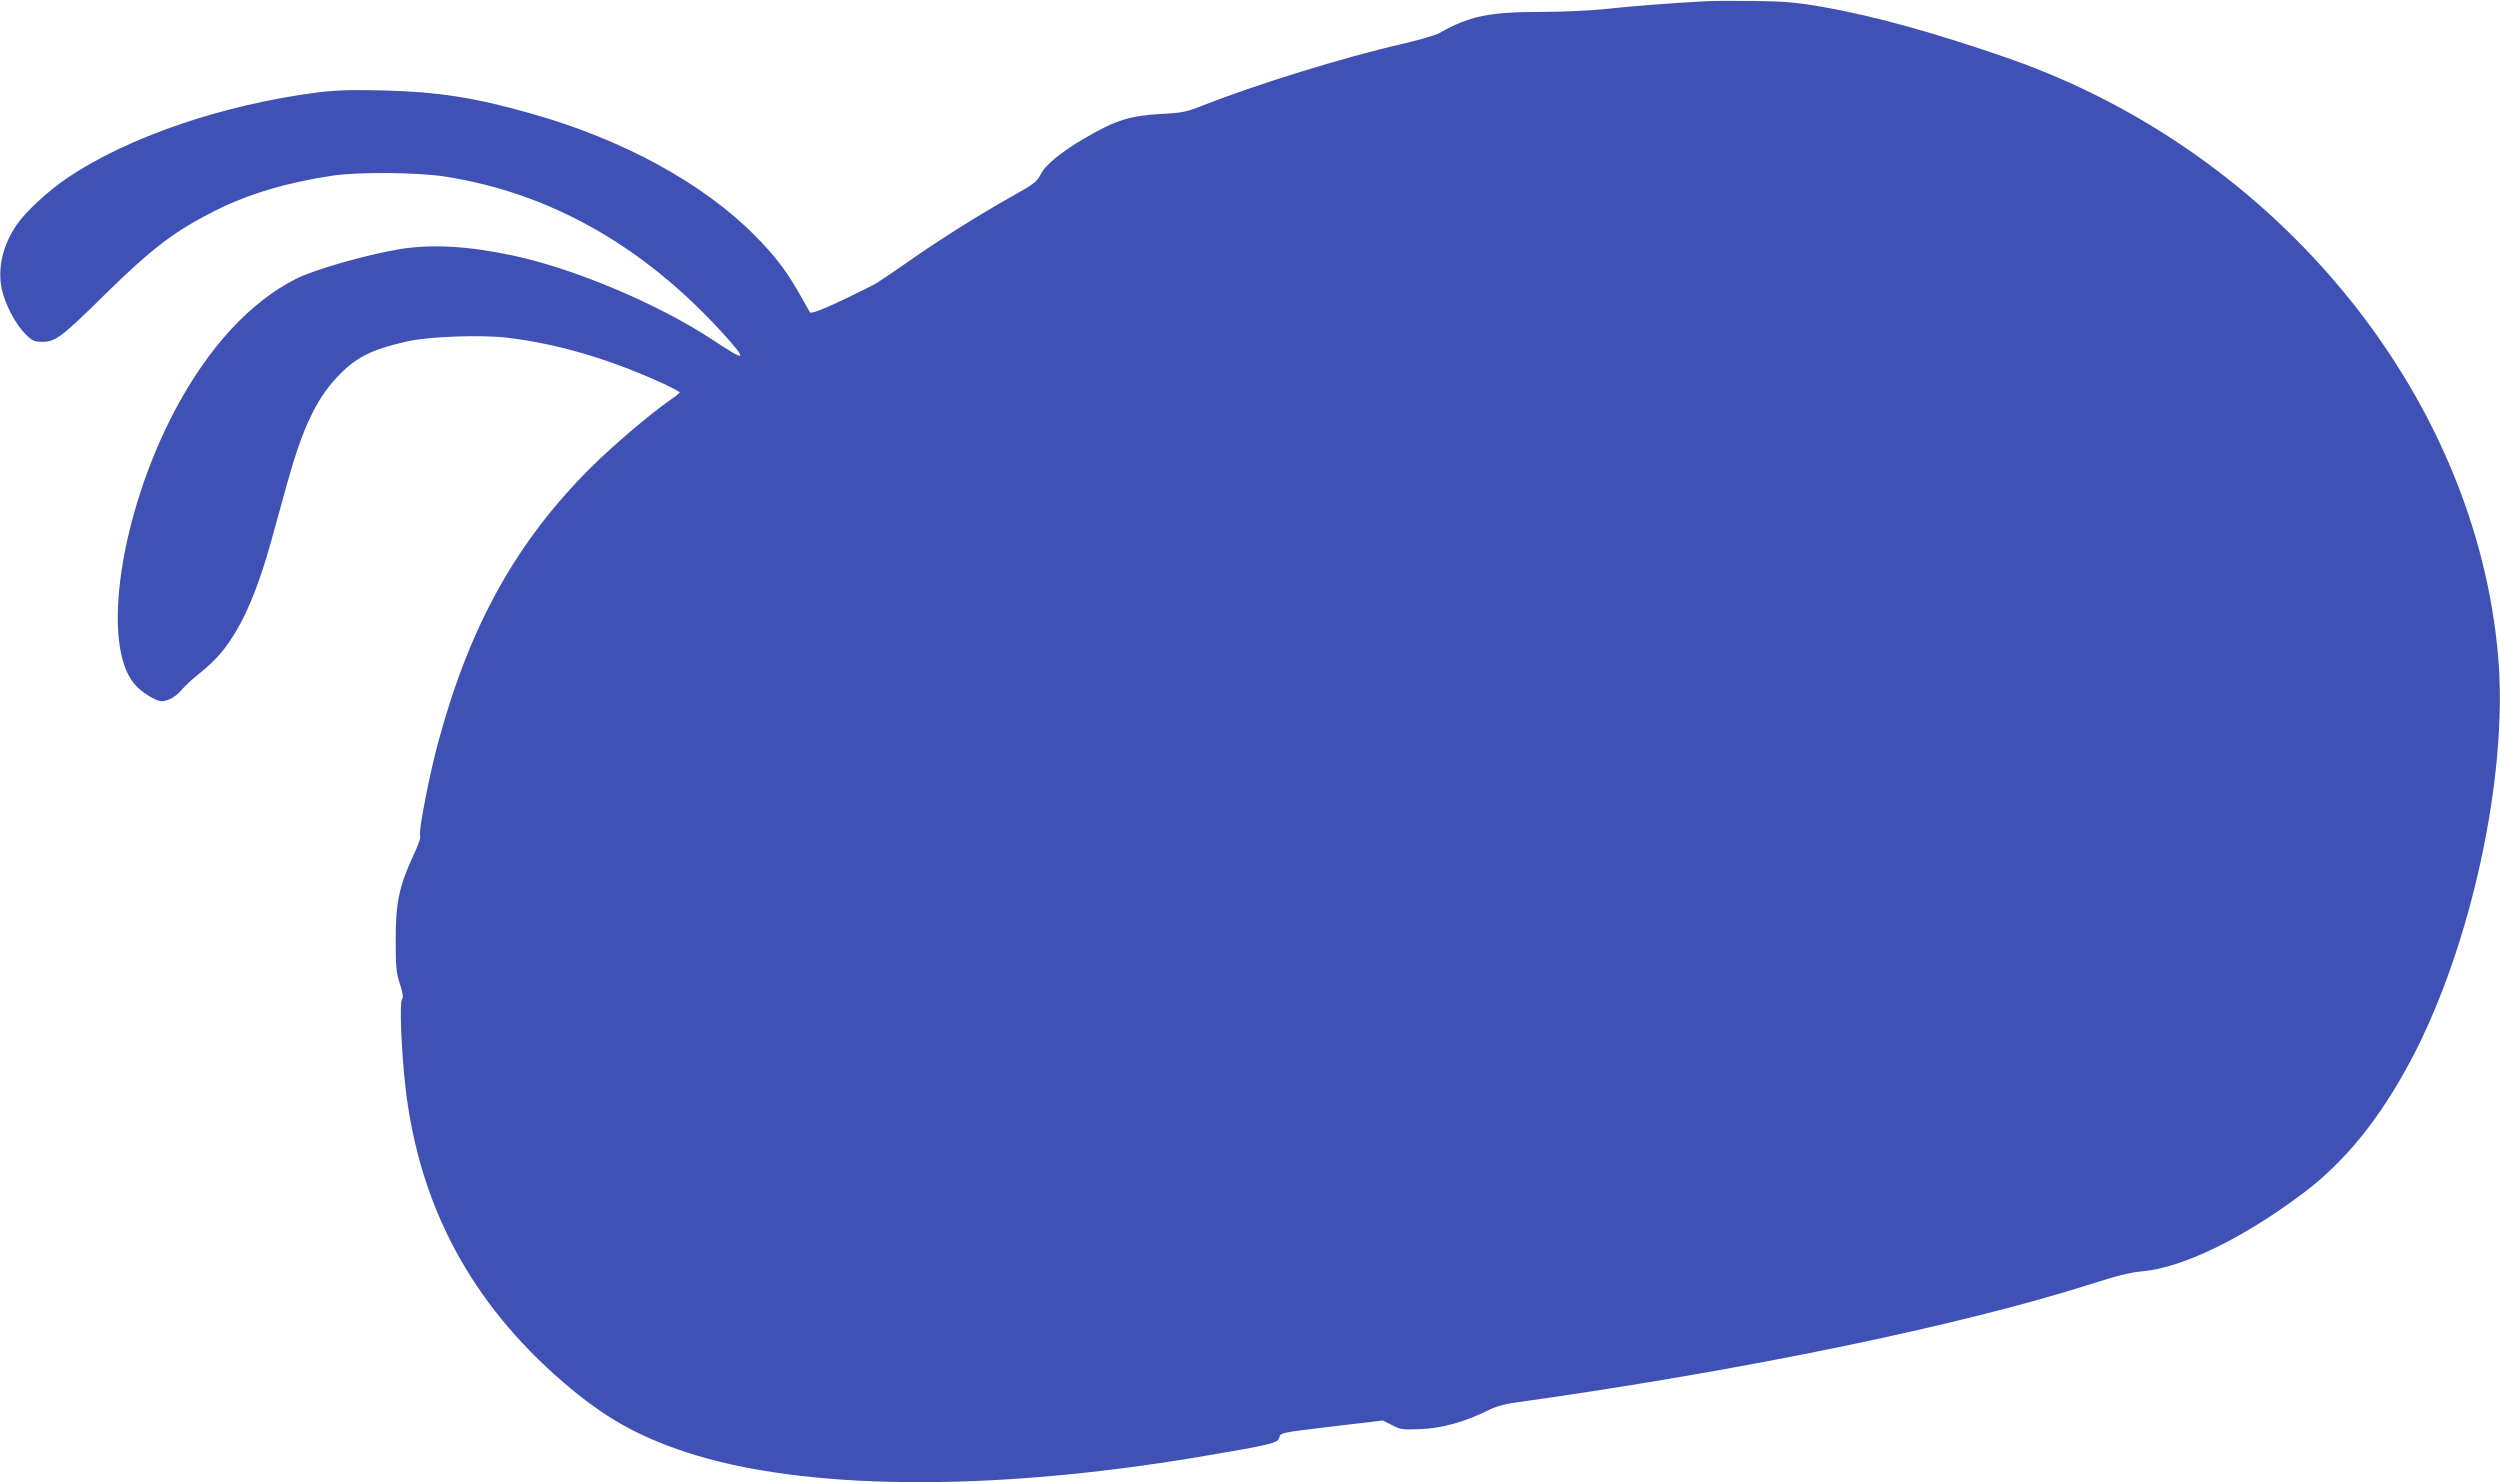 <?xml version="1.0" standalone="no"?>
<!DOCTYPE svg PUBLIC "-//W3C//DTD SVG 20010904//EN"
 "http://www.w3.org/TR/2001/REC-SVG-20010904/DTD/svg10.dtd">
<svg version="1.0" xmlns="http://www.w3.org/2000/svg"
 width="1280pt" height="759pt" viewBox="0 0 1280 759"
 preserveAspectRatio="xMidYMid meet">
<g transform="translate(0,759) scale(0.1,-0.1)"
fill="#3f51b5" stroke="none">
<path d="M8740 7584 c-171 -9 -398 -26 -520 -40 -75 -8 -222 -15 -330 -15
-264 0 -367 -21 -520 -108 -19 -11 -107 -37 -195 -57 -294 -67 -742 -206
-1014 -313 -85 -34 -109 -39 -211 -44 -163 -9 -239 -32 -395 -124 -121 -70
-205 -139 -228 -188 -17 -35 -36 -49 -145 -110 -171 -96 -372 -222 -541 -341
-78 -54 -152 -104 -164 -110 -207 -105 -322 -155 -330 -143 -4 8 -29 51 -55
97 -68 119 -125 193 -227 296 -268 270 -678 493 -1147 625 -289 82 -476 111
-758 118 -166 4 -243 1 -340 -11 -481 -63 -962 -227 -1271 -434 -105 -71 -217
-175 -265 -245 -71 -105 -97 -222 -75 -327 17 -77 69 -178 118 -227 38 -39 47
-43 91 -43 66 0 97 23 322 245 239 234 353 321 559 425 175 88 375 147 606
181 130 19 434 17 573 -5 534 -83 1011 -351 1420 -799 133 -147 126 -153 -46
-39 -277 183 -701 363 -1018 432 -232 50 -418 61 -584 35 -174 -29 -438 -104
-535 -153 -234 -118 -449 -351 -620 -674 -280 -531 -379 -1196 -207 -1400 34
-41 109 -88 139 -88 34 0 77 25 105 60 13 16 53 54 89 82 86 70 130 120 187
215 63 104 123 257 177 450 24 87 62 225 85 307 78 281 147 428 253 542 95
102 171 142 357 185 110 26 377 36 516 20 259 -31 522 -108 802 -236 45 -21
82 -41 82 -44 0 -3 -19 -19 -43 -35 -113 -79 -295 -234 -413 -351 -380 -379
-618 -806 -779 -1400 -45 -163 -104 -469 -94 -481 6 -7 -7 -45 -35 -105 -72
-154 -91 -245 -90 -434 0 -136 3 -170 22 -224 15 -48 18 -68 10 -78 -13 -16
-3 -269 18 -450 70 -607 336 -1104 809 -1511 207 -178 377 -274 627 -357 597
-196 1549 -205 2623 -25 378 64 408 71 415 100 6 25 9 25 268 56 l262 31 48
-24 c43 -23 56 -24 147 -20 108 4 227 38 342 95 37 19 88 34 143 41 1168 164
2268 391 2950 608 123 40 200 59 260 64 207 19 517 170 825 402 214 162 389
379 548 677 309 582 499 1458 448 2063 -113 1342 -1127 2584 -2501 3066 -376
131 -692 219 -960 266 -125 22 -191 28 -340 30 -102 1 -214 1 -250 -1z"/>
</g>
</svg>
